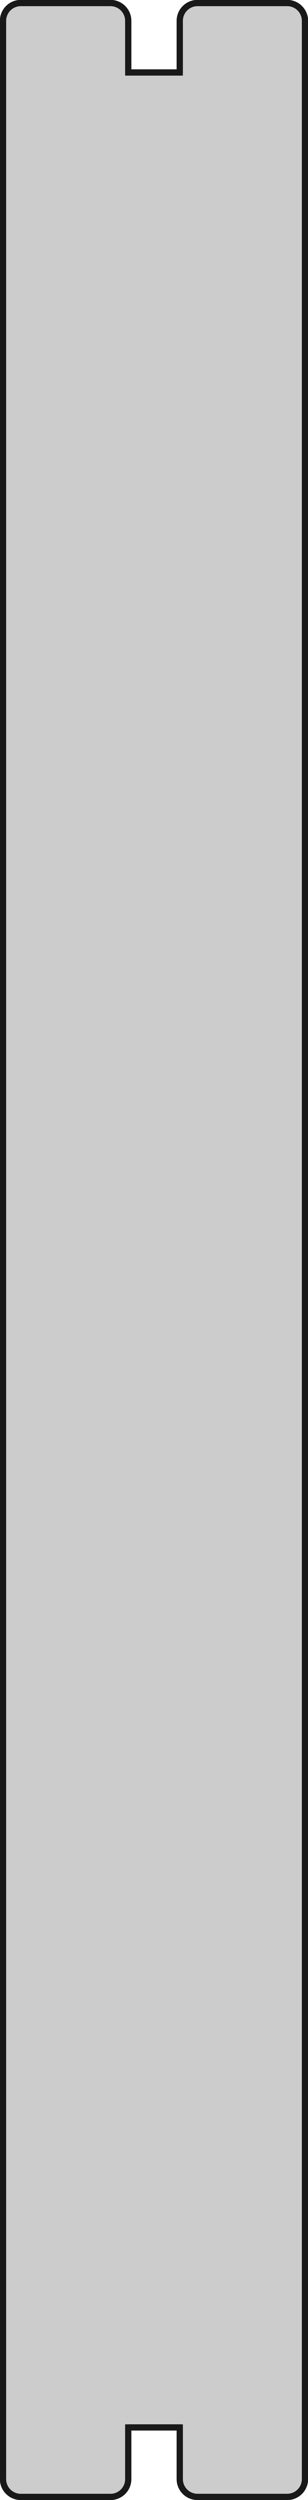 <?xml version="1.0"?>
<!DOCTYPE svg PUBLIC "-//W3C//DTD SVG 1.1//EN" "http://www.w3.org/Graphics/SVG/1.1/DTD/svg11.dtd">
<svg width="17.34mm" height="140.34mm" viewBox="0 0 17.34 140.34" xmlns="http://www.w3.org/2000/svg" version="1.1">
<g id="Fillet001" transform="translate(8.67,70.17) scale(1,-1)">
<path id="Fillet001_f0000"  d="M -7.5 -70.0 L -2.45 -70.0 L -2.45 -70.0 L -7.5 -70.0 L -7.5 -70.0 Z " stroke="#191919" stroke-width="0.35 px" style="stroke-width:0.35;stroke-miterlimit:4;stroke-dasharray:none;fill:#cccccc;fill-rule: evenodd "/>
<path id="Fillet001_f0001"  d="M -2.45 -70.0 L -7.5 -70.0 A 1 1 0 0 0 -8.5 -69L -8.5 69.0 A 1 1 0 0 0 -7.5 70L -2.45 70.0 A 1 1 0 0 0 -1.45 69L -1.45 66.1 L 1.45 66.1 L 1.45 69.0 A 1 1 0 0 0 2.45 70L 7.5 70.0 A 1 1 0 0 0 8.5 69L 8.5 -69.0 A 1 1 0 0 0 7.5 -70L 2.45 -70.0 A 1 1 0 0 0 1.45 -69L 1.45 -66.1 L -1.45 -66.1 L -1.45 -69.0 A 1 1 0 0 0 -2.45 -70Z " stroke="#191919" stroke-width="0.35 px" style="stroke-width:0.35;stroke-miterlimit:4;stroke-dasharray:none;fill:#cccccc;fill-rule: evenodd "/>
<path id="Fillet001_f0002"  d="M -2.45 -70.0 A 1 1 0 0 1 -1.45 -69L -1.45 -69.0 A 1 1 0 0 0 -2.45 -70L -2.45 -70.0 Z " stroke="#191919" stroke-width="0.35 px" style="stroke-width:0.35;stroke-miterlimit:4;stroke-dasharray:none;fill:#cccccc;fill-rule: evenodd "/>
<path id="Fillet001_f0003"  d="M -7.5 -70.0 A 1 1 0 0 0 -8.5 -69L -8.5 -69.0 A 1 1 0 0 1 -7.5 -70L -7.5 -70.0 Z " stroke="#191919" stroke-width="0.35 px" style="stroke-width:0.35;stroke-miterlimit:4;stroke-dasharray:none;fill:#cccccc;fill-rule: evenodd "/>
<path id="Fillet001_f0004"  d="M 8.5 69.0 L 8.5 -69.0 A 1 1 0 0 0 7.5 -70L 2.45 -70.0 A 1 1 0 0 0 1.45 -69L 1.45 -66.1 L -1.45 -66.1 L -1.45 -69.0 A 1 1 0 0 0 -2.45 -70L -7.5 -70.0 A 1 1 0 0 0 -8.5 -69L -8.5 69.0 A 1 1 0 0 0 -7.5 70L -2.45 70.0 A 1 1 0 0 0 -1.45 69L -1.45 66.1 L 1.45 66.1 L 1.45 69.0 A 1 1 0 0 0 2.45 70L 7.5 70.0 A 1 1 0 0 0 8.5 69Z " stroke="#191919" stroke-width="0.35 px" style="stroke-width:0.35;stroke-miterlimit:4;stroke-dasharray:none;fill:#cccccc;fill-rule: evenodd "/>
<path id="Fillet001_f0005"  d="M -1.45 -66.1 L -1.45 -69.0 L -1.45 -69.0 L -1.45 -66.1 L -1.45 -66.1 Z " stroke="#191919" stroke-width="0.35 px" style="stroke-width:0.35;stroke-miterlimit:4;stroke-dasharray:none;fill:#cccccc;fill-rule: evenodd "/>
<path id="Fillet001_f0006"  d="M -8.5 69.0 L -8.5 -69.0 L -8.5 -69.0 L -8.5 69.0 L -8.5 69.0 Z " stroke="#191919" stroke-width="0.35 px" style="stroke-width:0.35;stroke-miterlimit:4;stroke-dasharray:none;fill:#cccccc;fill-rule: evenodd "/>
<path id="Fillet001_f0007"  d="M 1.45 -66.1 L -1.45 -66.1 L -1.45 -66.1 L 1.45 -66.1 L 1.45 -66.1 Z " stroke="#191919" stroke-width="0.35 px" style="stroke-width:0.35;stroke-miterlimit:4;stroke-dasharray:none;fill:#cccccc;fill-rule: evenodd "/>
<path id="Fillet001_f0008"  d="M -8.5 69.0 A 1 1 0 0 0 -7.5 70L -7.5 70.0 A 1 1 0 0 1 -8.5 69L -8.5 69.0 Z " stroke="#191919" stroke-width="0.35 px" style="stroke-width:0.35;stroke-miterlimit:4;stroke-dasharray:none;fill:#cccccc;fill-rule: evenodd "/>
<path id="Fillet001_f0009"  d="M 1.45 -69.0 L 1.45 -66.1 L 1.45 -66.1 L 1.45 -69.0 L 1.45 -69.0 Z " stroke="#191919" stroke-width="0.35 px" style="stroke-width:0.35;stroke-miterlimit:4;stroke-dasharray:none;fill:#cccccc;fill-rule: evenodd "/>
<path id="Fillet001_f0010"  d="M -2.45 70.0 L -7.5 70.0 L -7.5 70.0 L -2.45 70.0 L -2.45 70.0 Z " stroke="#191919" stroke-width="0.35 px" style="stroke-width:0.35;stroke-miterlimit:4;stroke-dasharray:none;fill:#cccccc;fill-rule: evenodd "/>
<path id="Fillet001_f0011"  d="M 2.45 -70.0 A 1 1 0 0 0 1.45 -69L 1.45 -69.0 A 1 1 0 0 1 2.45 -70L 2.45 -70.0 Z " stroke="#191919" stroke-width="0.35 px" style="stroke-width:0.35;stroke-miterlimit:4;stroke-dasharray:none;fill:#cccccc;fill-rule: evenodd "/>
<path id="Fillet001_f0012"  d="M -2.45 70.0 A 1 1 0 0 0 -1.45 69L -1.45 69.0 A 1 1 0 0 1 -2.45 70L -2.45 70.0 Z " stroke="#191919" stroke-width="0.35 px" style="stroke-width:0.35;stroke-miterlimit:4;stroke-dasharray:none;fill:#cccccc;fill-rule: evenodd "/>
<path id="Fillet001_f0013"  d="M 2.45 -70.0 L 7.5 -70.0 L 7.5 -70.0 L 2.45 -70.0 L 2.45 -70.0 Z " stroke="#191919" stroke-width="0.35 px" style="stroke-width:0.35;stroke-miterlimit:4;stroke-dasharray:none;fill:#cccccc;fill-rule: evenodd "/>
<path id="Fillet001_f0014"  d="M -1.45 66.1 L -1.45 69.0 L -1.45 69.0 L -1.45 66.1 L -1.45 66.1 Z " stroke="#191919" stroke-width="0.35 px" style="stroke-width:0.35;stroke-miterlimit:4;stroke-dasharray:none;fill:#cccccc;fill-rule: evenodd "/>
<path id="Fillet001_f0015"  d="M 8.5 -69.0 A 1 1 0 0 0 7.5 -70L 7.5 -70.0 A 1 1 0 0 1 8.5 -69L 8.5 -69.0 Z " stroke="#191919" stroke-width="0.35 px" style="stroke-width:0.35;stroke-miterlimit:4;stroke-dasharray:none;fill:#cccccc;fill-rule: evenodd "/>
<path id="Fillet001_f0016"  d="M -1.45 66.1 L -1.45 66.1 L 1.45 66.1 L 1.45 66.1 L -1.45 66.1 Z " stroke="#191919" stroke-width="0.35 px" style="stroke-width:0.35;stroke-miterlimit:4;stroke-dasharray:none;fill:#cccccc;fill-rule: evenodd "/>
<path id="Fillet001_f0017"  d="M 8.5 -69.0 L 8.5 69.0 L 8.5 69.0 L 8.5 -69.0 L 8.5 -69.0 Z " stroke="#191919" stroke-width="0.35 px" style="stroke-width:0.35;stroke-miterlimit:4;stroke-dasharray:none;fill:#cccccc;fill-rule: evenodd "/>
<path id="Fillet001_f0018"  d="M 1.45 69.0 L 1.45 66.1 L 1.45 66.1 L 1.45 69.0 L 1.45 69.0 Z " stroke="#191919" stroke-width="0.35 px" style="stroke-width:0.35;stroke-miterlimit:4;stroke-dasharray:none;fill:#cccccc;fill-rule: evenodd "/>
<path id="Fillet001_f0019"  d="M 7.5 70.0 A 1 1 0 0 0 8.5 69L 8.5 69.0 A 1 1 0 0 1 7.5 70L 7.5 70.0 Z " stroke="#191919" stroke-width="0.35 px" style="stroke-width:0.35;stroke-miterlimit:4;stroke-dasharray:none;fill:#cccccc;fill-rule: evenodd "/>
<path id="Fillet001_f0020"  d="M 1.45 69.0 A 1 1 0 0 0 2.45 70L 2.45 70.0 A 1 1 0 0 1 1.45 69L 1.45 69.0 Z " stroke="#191919" stroke-width="0.35 px" style="stroke-width:0.35;stroke-miterlimit:4;stroke-dasharray:none;fill:#cccccc;fill-rule: evenodd "/>
<path id="Fillet001_f0021"  d="M 7.5 70.0 L 2.45 70.0 L 2.45 70.0 L 7.5 70.0 L 7.5 70.0 Z " stroke="#191919" stroke-width="0.35 px" style="stroke-width:0.35;stroke-miterlimit:4;stroke-dasharray:none;fill:#cccccc;fill-rule: evenodd "/>
<title>Fillet001</title>
</g>
</svg>